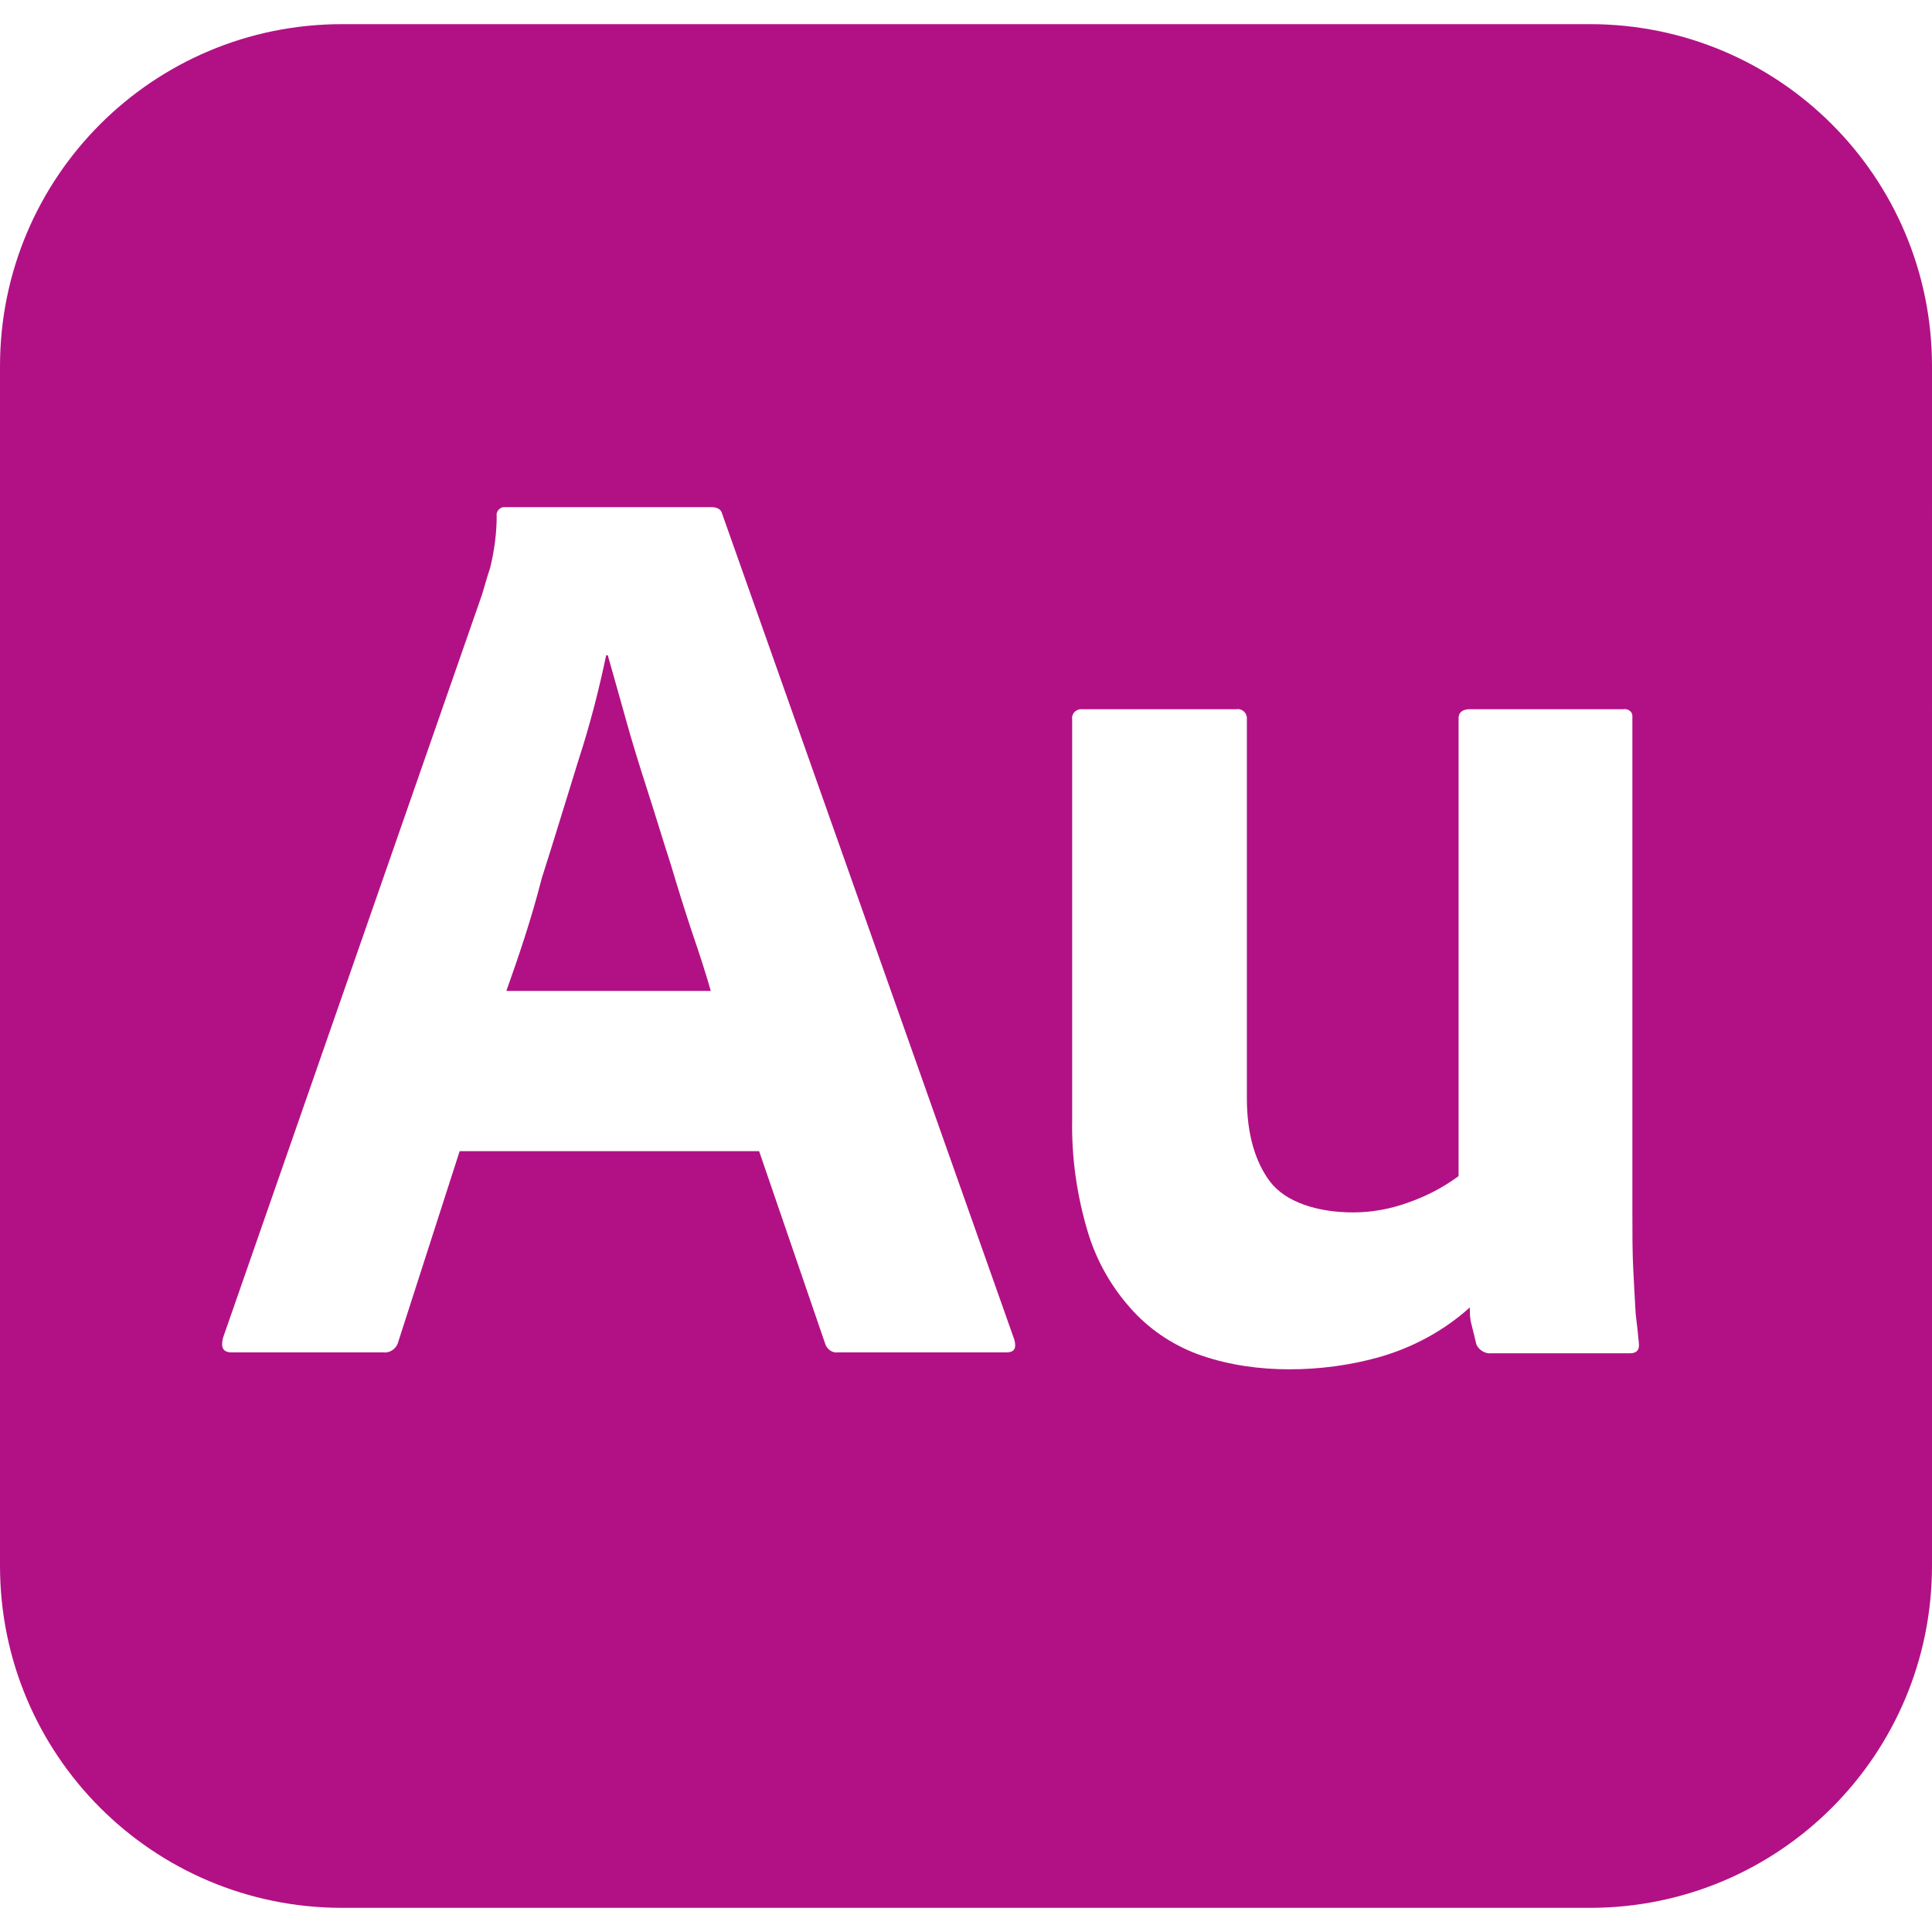 <svg role="img" width="32px" height="32px" viewBox="0 0 24 24" xmlns="http://www.w3.org/2000/svg"><title>Adobe Audition</title><path fill="#b21185" d="M19.75.3H4.25C1.9.3 0 2.2 0 4.55v14.9c0 2.35 1.9 4.25 4.25 4.25h15.5c2.35 0 4.25-1.9 4.25-4.25V4.55C24 2.2 22.1.3 19.75.3zM12.5 16.8h-2.09c-.07.011-.14-.04-.16-.11l-.82-2.39H5.71l-.76 2.36c-.02.09-.1.15-.19.14H2.88c-.11 0-.14-.06-.11-.18l3.22-9.24c.03-.1.06-.21.1-.33.05-.21.08-.42.08-.64-.01-.05.03-.1.08-.11h2.59c.07 0 .12.03.13.08l3.63 10.261c.03.109 0 .159-.1.159zm7.75.011h-1.721c-.079.01-.159-.041-.189-.11-.02-.08-.04-.171-.061-.25-.02-.07-.02-.14-.02-.21-.32.289-.71.5-1.13.619-.36.101-.739.15-1.11.15-.369 0-.74-.05-1.09-.17-.32-.109-.619-.3-.85-.55-.26-.28-.45-.61-.561-.97-.14-.461-.209-.94-.199-1.42V8.94c-.01-.06.029-.12.1-.13h1.939c.061-.01.121.03.131.1v4.731c0 .439.1.789.289 1.039.191.25.58.381 1.031.381.229 0 .459-.041.68-.121.23-.08.439-.189.63-.33V8.92c0-.07.05-.11.14-.11h1.91c.051-.01.109.03.109.08v6.16c0 .271 0 .511.011.72.01.211.021.391.03.551.02.16.029.25.039.359.012.09-.028.131-.108.131zM8.33 10.73c-.1-.31-.19-.61-.29-.92s-.19-.6-.27-.89c-.08-.28-.15-.54-.22-.78h-.02c-.09.43-.2.86-.34 1.29-.15.48-.3.98-.46 1.48-.13.51-.29.98-.44 1.4h2.54c-.06-.21-.14-.46-.23-.72-.09-.27-.18-.56-.27-.86z"/></svg>